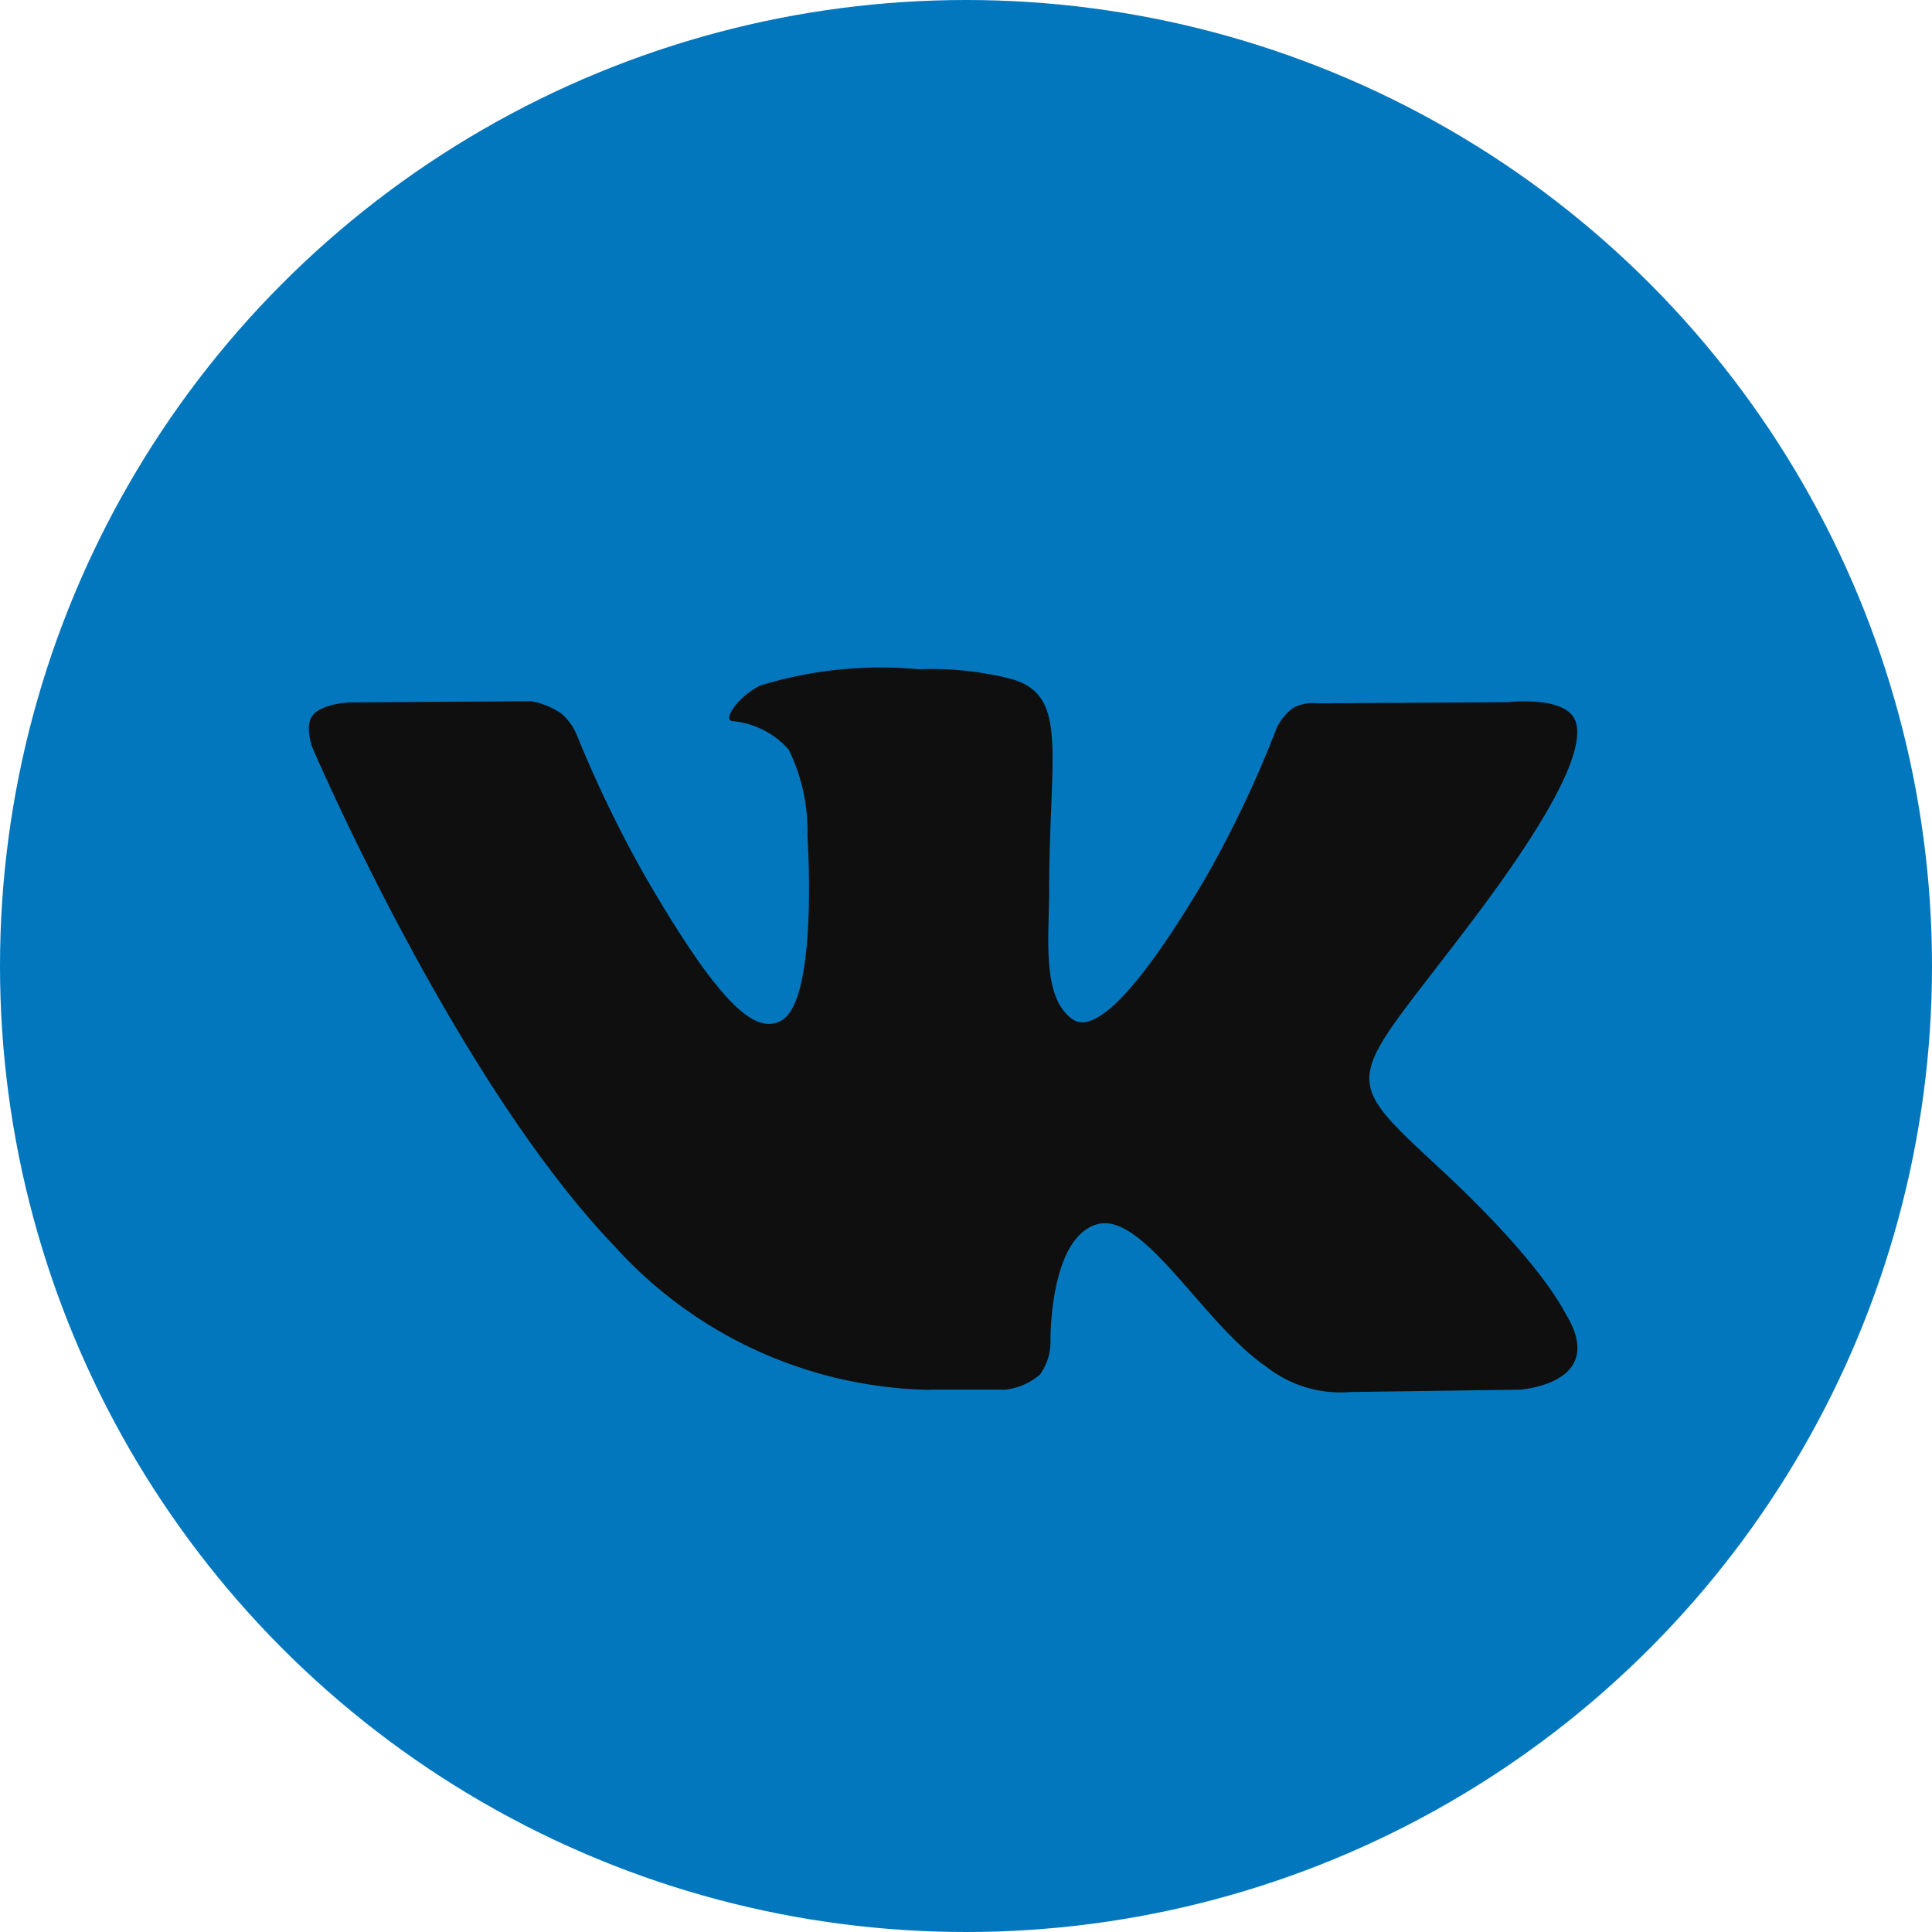 <svg id="vk" xmlns="http://www.w3.org/2000/svg" width="55" height="55" viewBox="0 0 55 55">
  <g id="Сгруппировать_6" data-name="Сгруппировать 6" transform="translate(0 0)">
    <circle id="XMLID_11_" cx="27.5" cy="27.5" r="27.5" transform="translate(0 0)" fill="#0277bd"/>
  </g>
  <path id="Контур_1" data-name="Контур 1" d="M35.607,59.369h2.158a1.821,1.821,0,0,0,.985-.43,1.58,1.58,0,0,0,.3-.948s-.042-2.9,1.3-3.323c1.325-.42,3.027,2.8,4.83,4.037a3.418,3.418,0,0,0,2.4.731l4.822-.067s2.523-.155,1.327-2.139c-.1-.162-.7-1.467-3.585-4.149-3.024-2.806-2.619-2.353,1.024-7.207,2.218-2.956,3.105-4.761,2.828-5.535-.264-.736-1.9-.542-1.9-.542l-5.43.034a1.232,1.232,0,0,0-.7.124,1.522,1.522,0,0,0-.479.583,31.437,31.437,0,0,1-2.005,4.233c-2.418,4.106-3.384,4.322-3.78,4.067-.919-.594-.69-2.387-.69-3.66,0-3.979.6-5.637-1.175-6.067A9.271,9.271,0,0,0,35.3,38.86a11.7,11.7,0,0,0-4.506.461c-.618.3-1.094.977-.8,1.015a2.437,2.437,0,0,1,1.6.806,5.239,5.239,0,0,1,.537,2.457s.32,4.684-.747,5.265c-.732.4-1.736-.416-3.891-4.14a34.624,34.624,0,0,1-1.938-4.017,1.613,1.613,0,0,0-.448-.6,2.25,2.25,0,0,0-.834-.337l-5.159.034s-.775.022-1.059.358c-.253.3-.02.919-.02.919s4.039,9.45,8.613,14.213a12.389,12.389,0,0,0,8.956,4.08Z" transform="translate(-9.145 -19.808)" fill="#0f0f0f" fill-rule="evenodd"/>
</svg>